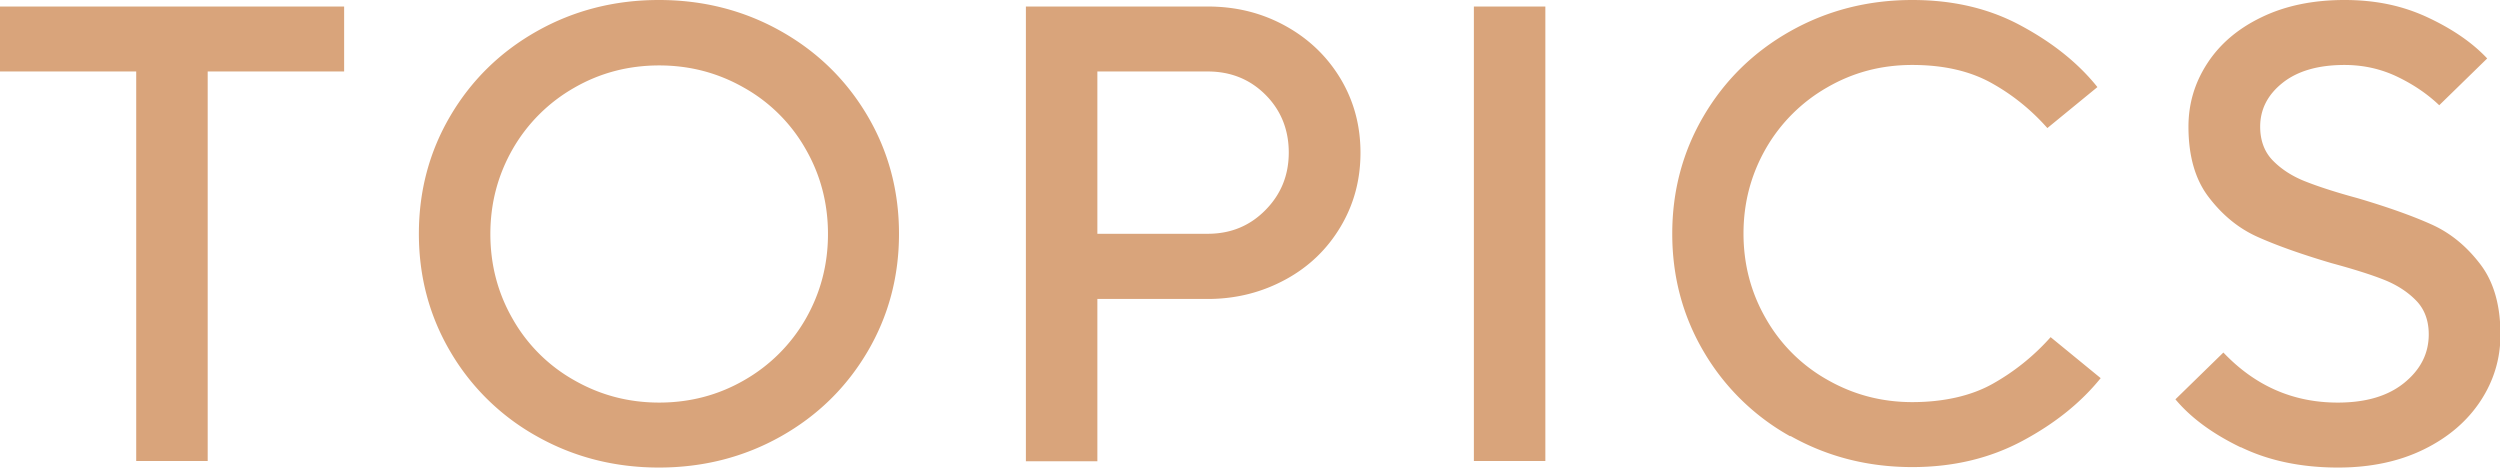 <svg data-name="レイヤー_2" xmlns="http://www.w3.org/2000/svg" width="107.37" height="20.08"><path d="M8.92 19.8H5.85V3.07H0V.28h14.78v2.79H8.92V19.8zm14.14-1.06a9.852 9.852 0 01-3.72-3.64c-.9-1.53-1.35-3.22-1.35-5.06s.45-3.53 1.35-5.06c.9-1.53 2.14-2.75 3.72-3.64C24.64.45 26.39 0 28.3 0s3.66.45 5.24 1.34c1.58.89 2.82 2.11 3.72 3.64.9 1.53 1.35 3.22 1.35 5.06s-.45 3.53-1.35 5.06-2.14 2.75-3.72 3.64c-1.58.89-3.33 1.34-5.24 1.34s-3.66-.45-5.24-1.34zm8.9-2.41a7.089 7.089 0 002.64-2.63c.64-1.12.96-2.33.96-3.65s-.32-2.54-.96-3.65a6.946 6.946 0 00-2.64-2.63c-1.12-.64-2.33-.96-3.65-.96s-2.54.32-3.65.96a7.089 7.089 0 00-2.64 2.63c-.64 1.12-.96 2.33-.96 3.65s.32 2.54.96 3.65a6.946 6.946 0 002.64 2.63c1.12.64 2.33.96 3.65.96s2.54-.32 3.65-.96zm12.1 3.47V.28h7.81c1.23 0 2.34.28 3.35.84s1.79 1.32 2.36 2.27c.57.96.85 2.01.85 3.17s-.28 2.21-.85 3.17-1.35 1.72-2.36 2.27-2.12.84-3.35.84h-4.74v6.97h-3.07zm7.81-9.76c.99 0 1.81-.34 2.48-1.02.67-.68 1-1.5 1-2.47s-.33-1.81-1-2.48c-.67-.67-1.5-1-2.48-1h-4.74v6.97h4.74zm14.5 9.76H63.3V.28h3.07V19.8zm10.52-1.06a9.852 9.852 0 01-3.72-3.64c-.9-1.53-1.35-3.22-1.35-5.06s.45-3.53 1.35-5.06c.9-1.53 2.14-2.75 3.72-3.64C78.47.45 80.22 0 82.13 0c1.77 0 3.33.37 4.7 1.12 1.37.74 2.45 1.62 3.25 2.62L87.93 5.5c-.69-.78-1.49-1.43-2.41-1.94s-2.05-.77-3.39-.77-2.54.32-3.65.96a7.089 7.089 0 00-2.64 2.63c-.64 1.12-.96 2.33-.96 3.65s.32 2.54.96 3.65a6.946 6.946 0 002.64 2.63c1.12.64 2.33.96 3.65.96s2.51-.26 3.44-.78 1.77-1.19 2.5-2.01l2.15 1.76c-.84 1.04-1.95 1.94-3.35 2.69s-2.97 1.13-4.74 1.13c-1.92 0-3.66-.45-5.24-1.34zm19.34.47c-1.2-.58-2.13-1.26-2.8-2.06l2.06-2.01c1.36 1.43 2.99 2.15 4.91 2.15 1.21 0 2.16-.28 2.86-.85s1.05-1.26 1.05-2.08c0-.59-.18-1.08-.54-1.45-.36-.37-.82-.67-1.37-.89-.55-.22-1.31-.46-2.27-.72-1.32-.39-2.38-.77-3.18-1.13-.8-.36-1.49-.92-2.08-1.69-.59-.76-.88-1.78-.88-3.04 0-.99.27-1.89.81-2.72.54-.83 1.31-1.49 2.33-1.98 1.01-.49 2.2-.74 3.56-.74s2.51.25 3.58.75c1.07.5 1.92 1.09 2.55 1.76l-2.06 2.01c-.48-.46-1.07-.87-1.77-1.21s-1.46-.52-2.3-.52c-1.13 0-2.02.26-2.66.77s-.96 1.14-.96 1.88c0 .59.18 1.08.54 1.45.36.37.82.67 1.37.89.55.22 1.31.47 2.27.73 1.32.39 2.38.77 3.18 1.13.8.36 1.49.92 2.08 1.69.59.76.88 1.78.88 3.04 0 1.02-.28 1.97-.85 2.84-.57.87-1.38 1.57-2.44 2.09-1.06.52-2.29.78-3.68.78-1.58 0-2.97-.29-4.17-.87z" fill="#d9a47b"/></svg>